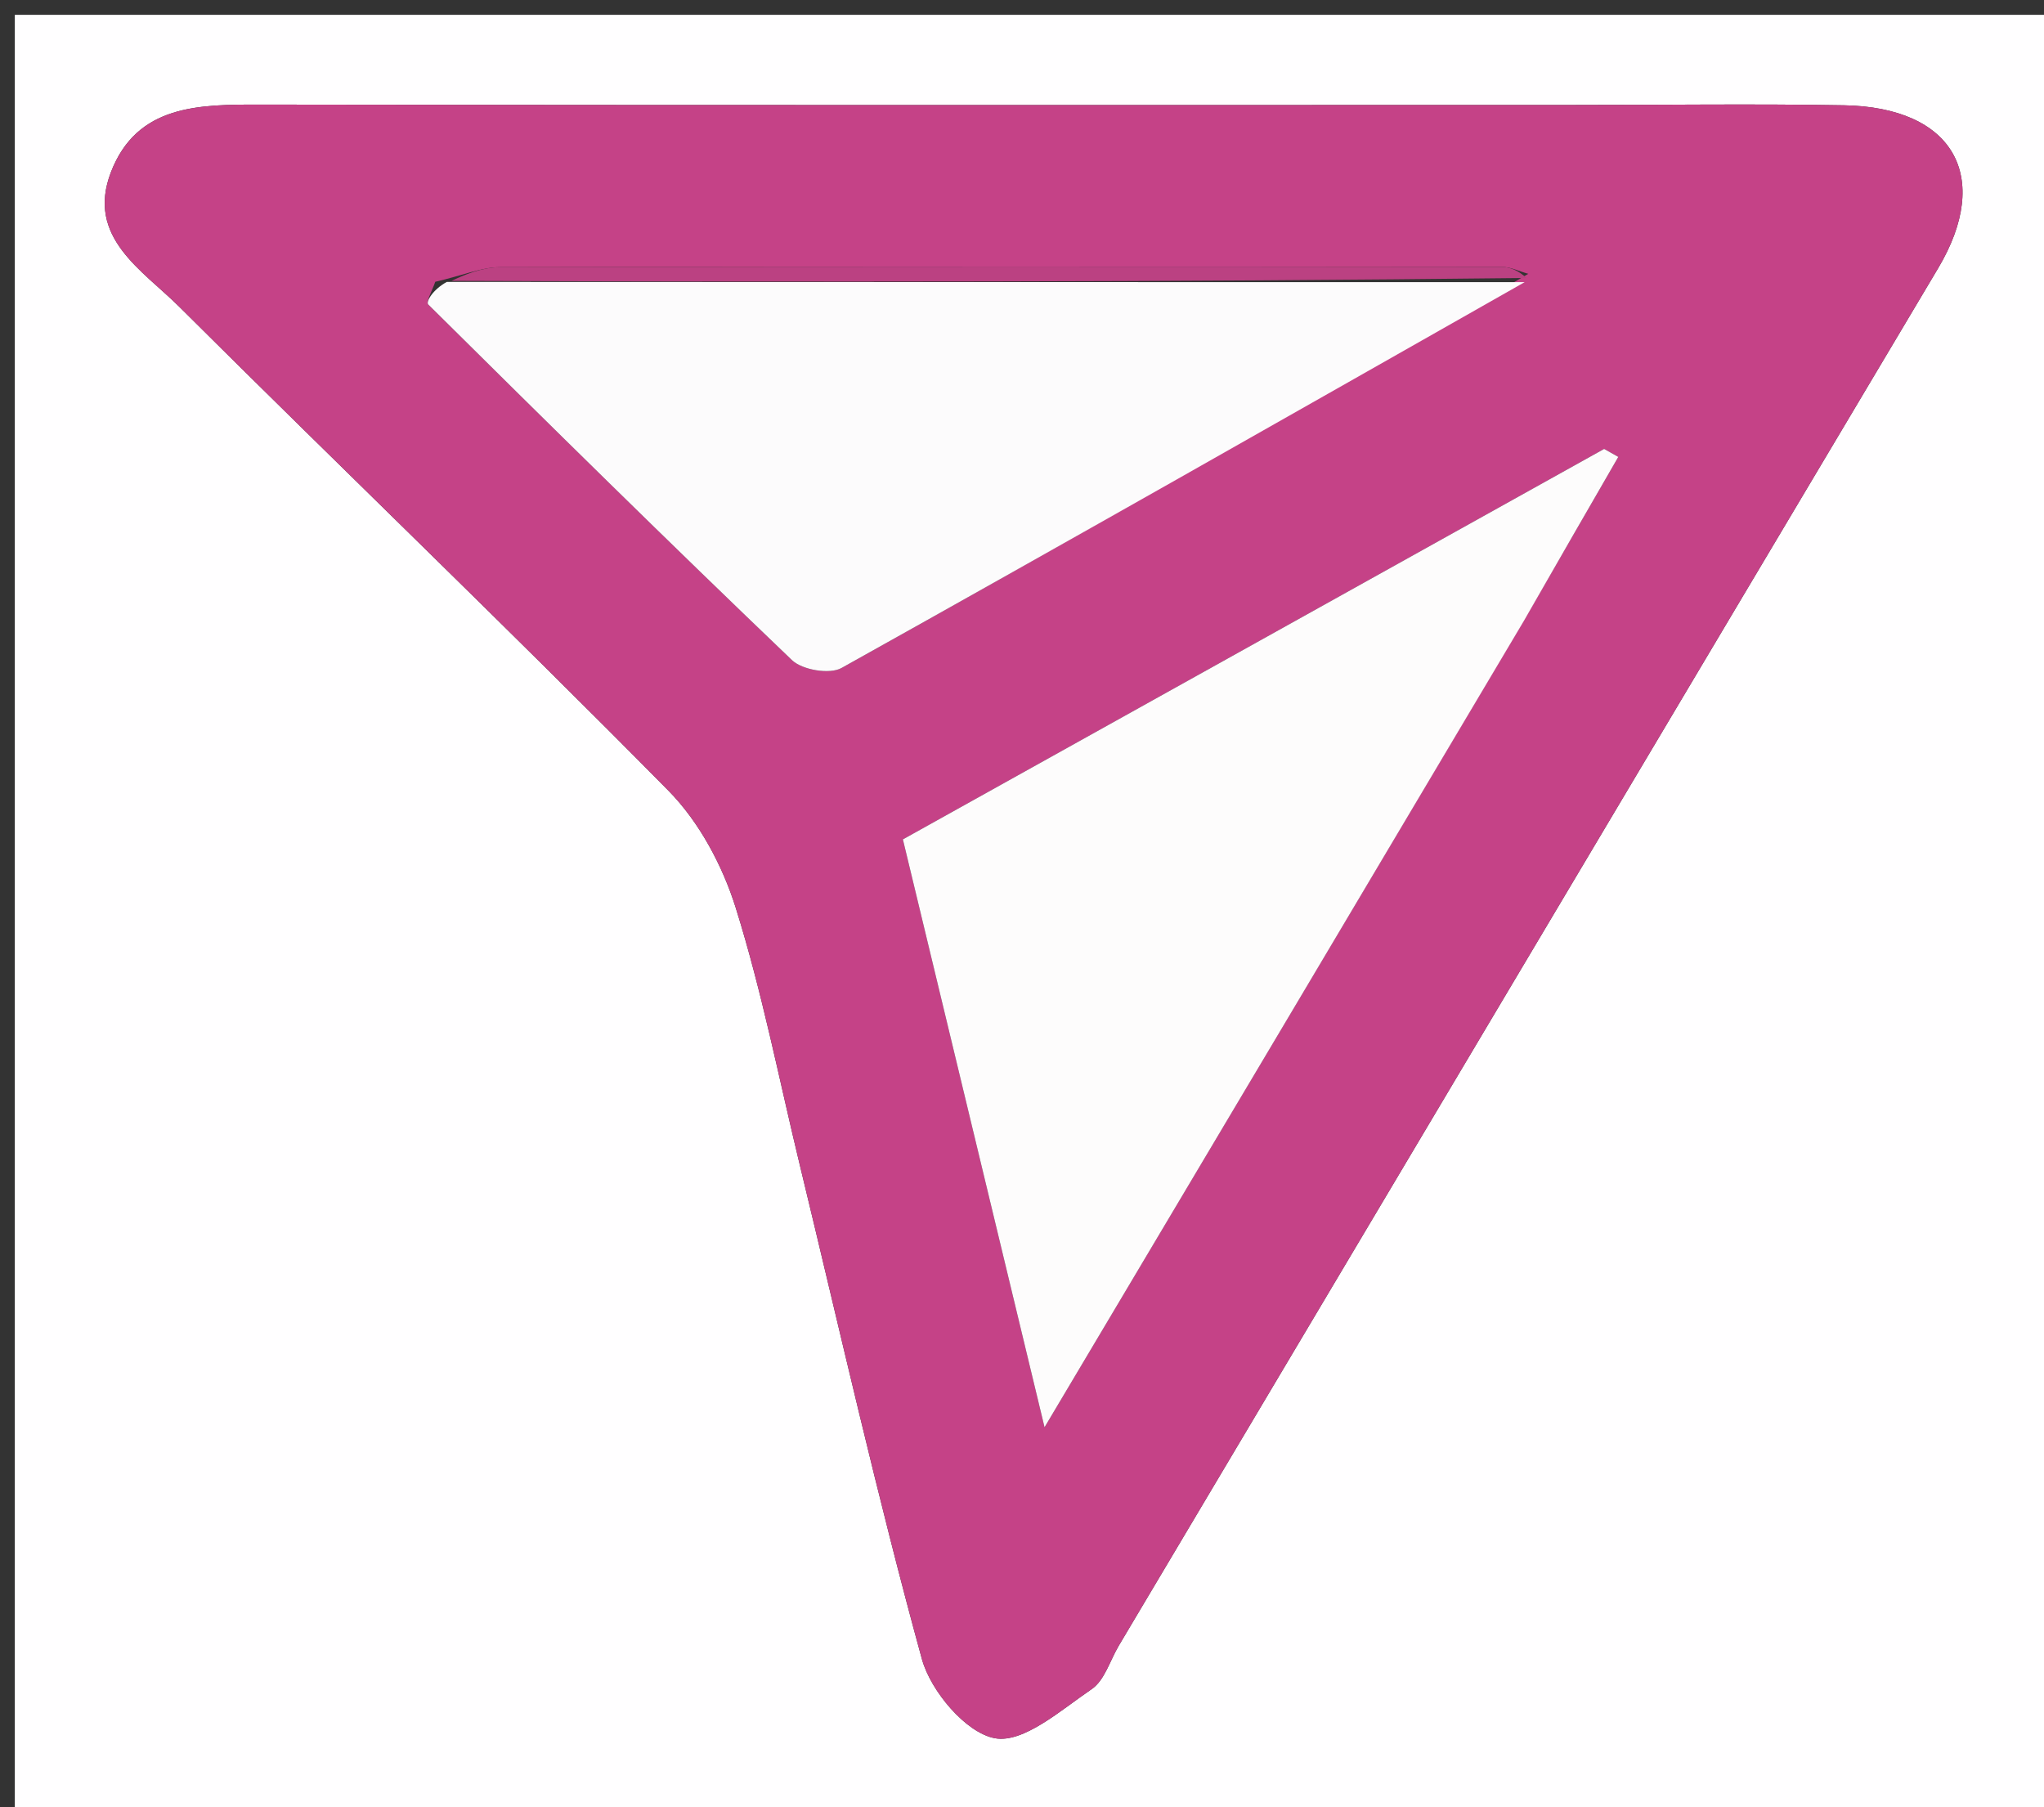 <svg version="1.1" id="Layer_1" xmlns="http://www.w3.org/2000/svg" xmlns:xlink="http://www.w3.org/1999/xlink" x="0px" y="0px"
	 width="100%" viewBox="0 0 138 122" enable-background="new 0 0 138 122" xml:space="preserve">
<rect x="0" y="0" width="138" height="122" fill="#333333" stroke="none"/>
<path fill="#FFFEFF" opacity="1" stroke="none" 
	d="
M139,47 
	C139,72.667 139,97.833 139,123 
	C93,123 47,123 1,123 
	C1,82.333 1,41.667 1,1 
	C47,1 93,1 139,1 
	C139,16.167 139,31.333 139,47 
M105.5,7.088 
	C76.196,7.087 46.892,7.109 17.588,7.061 
	C13.448,7.054 9.255,7.053 7.491,11.617 
	C5.79,16.02 9.62,18.237 12.101,20.708 
	C23.073,31.633 34.25,42.354 45.125,53.374 
	C47.207,55.483 48.785,58.443 49.677,61.298 
	C51.458,66.991 52.602,72.884 54.009,78.695 
	C56.701,89.812 59.212,100.98 62.242,112.005 
	C62.841,114.181 65.228,117.003 67.177,117.35 
	C69.114,117.695 71.637,115.439 73.706,114.033 
	C74.577,113.44 74.94,112.1 75.535,111.1 
	C93.971,80.101 112.398,49.096 130.853,18.108 
	C134.532,11.93 131.894,7.236 124.481,7.107 
	C118.489,7.003 112.494,7.087 105.5,7.088 
z"/>
<path fill="#C54287" opacity="1" stroke="none" 
	d="
M106,7.088 
	C112.494,7.087 118.489,7.003 124.481,7.107 
	C131.894,7.236 134.532,11.93 130.853,18.108 
	C112.398,49.096 93.971,80.101 75.535,111.1 
	C74.94,112.1 74.577,113.44 73.706,114.033 
	C71.637,115.439 69.114,117.695 67.177,117.35 
	C65.228,117.003 62.841,114.181 62.242,112.005 
	C59.212,100.98 56.701,89.812 54.009,78.695 
	C52.602,72.884 51.458,66.991 49.677,61.298 
	C48.785,58.443 47.207,55.483 45.125,53.374 
	C34.25,42.354 23.073,31.633 12.101,20.708 
	C9.62,18.237 5.79,16.02 7.491,11.617 
	C9.255,7.053 13.448,7.054 17.588,7.061 
	C46.892,7.109 76.196,7.087 106,7.088 
M103.181,18.485 
	C102.587,18.323 101.992,18.019 101.397,18.018 
	C78.849,17.995 56.301,17.985 33.753,18.037 
	C32.511,18.04 31.27,18.588 29.386,19.024 
	C29.214,19.55 28.738,20.383 28.914,20.557 
	C37.044,28.618 45.199,36.657 53.473,44.569 
	C54.164,45.229 56.014,45.543 56.812,45.098 
	C72.232,36.497 87.576,27.759 103.181,18.485 
M103.063,41.569 
	C105.129,37.995 107.194,34.421 109.259,30.846 
	C108.94,30.667 108.621,30.488 108.303,30.308 
	C92.515,39.098 76.728,47.888 60.958,56.668 
	C64.146,69.896 67.214,82.628 70.522,96.355 
	C81.66,77.633 92.195,59.927 103.063,41.569 
z"/>
<path fill="#FDFCFC" opacity="1" stroke="none" 
	d="
M102.897,41.895 
	C92.195,59.927 81.66,77.633 70.522,96.355 
	C67.214,82.628 64.146,69.896 60.958,56.668 
	C76.728,47.888 92.515,39.098 108.303,30.308 
	C108.621,30.488 108.94,30.667 109.259,30.846 
	C107.194,34.421 105.129,37.995 102.897,41.895 
z"/>
<path fill="#FCFBFC" opacity="1" stroke="none" 
	d="
M102.935,19.049 
	C87.576,27.759 72.232,36.497 56.812,45.098 
	C56.014,45.543 54.164,45.229 53.473,44.569 
	C45.199,36.657 37.044,28.618 28.914,20.557 
	C28.738,20.383 29.214,19.55 30.168,19.033 
	C54.945,19.045 78.94,19.047 102.935,19.049 
z"/>
<path fill="#BB4182" opacity="1" stroke="none" 
	d="
M103.058,18.767 
	C78.94,19.047 54.945,19.045 30.489,18.962 
	C31.27,18.588 32.511,18.04 33.753,18.037 
	C56.301,17.985 78.849,17.995 101.397,18.018 
	C101.992,18.019 102.587,18.323 103.058,18.767 
z"/>
</svg>